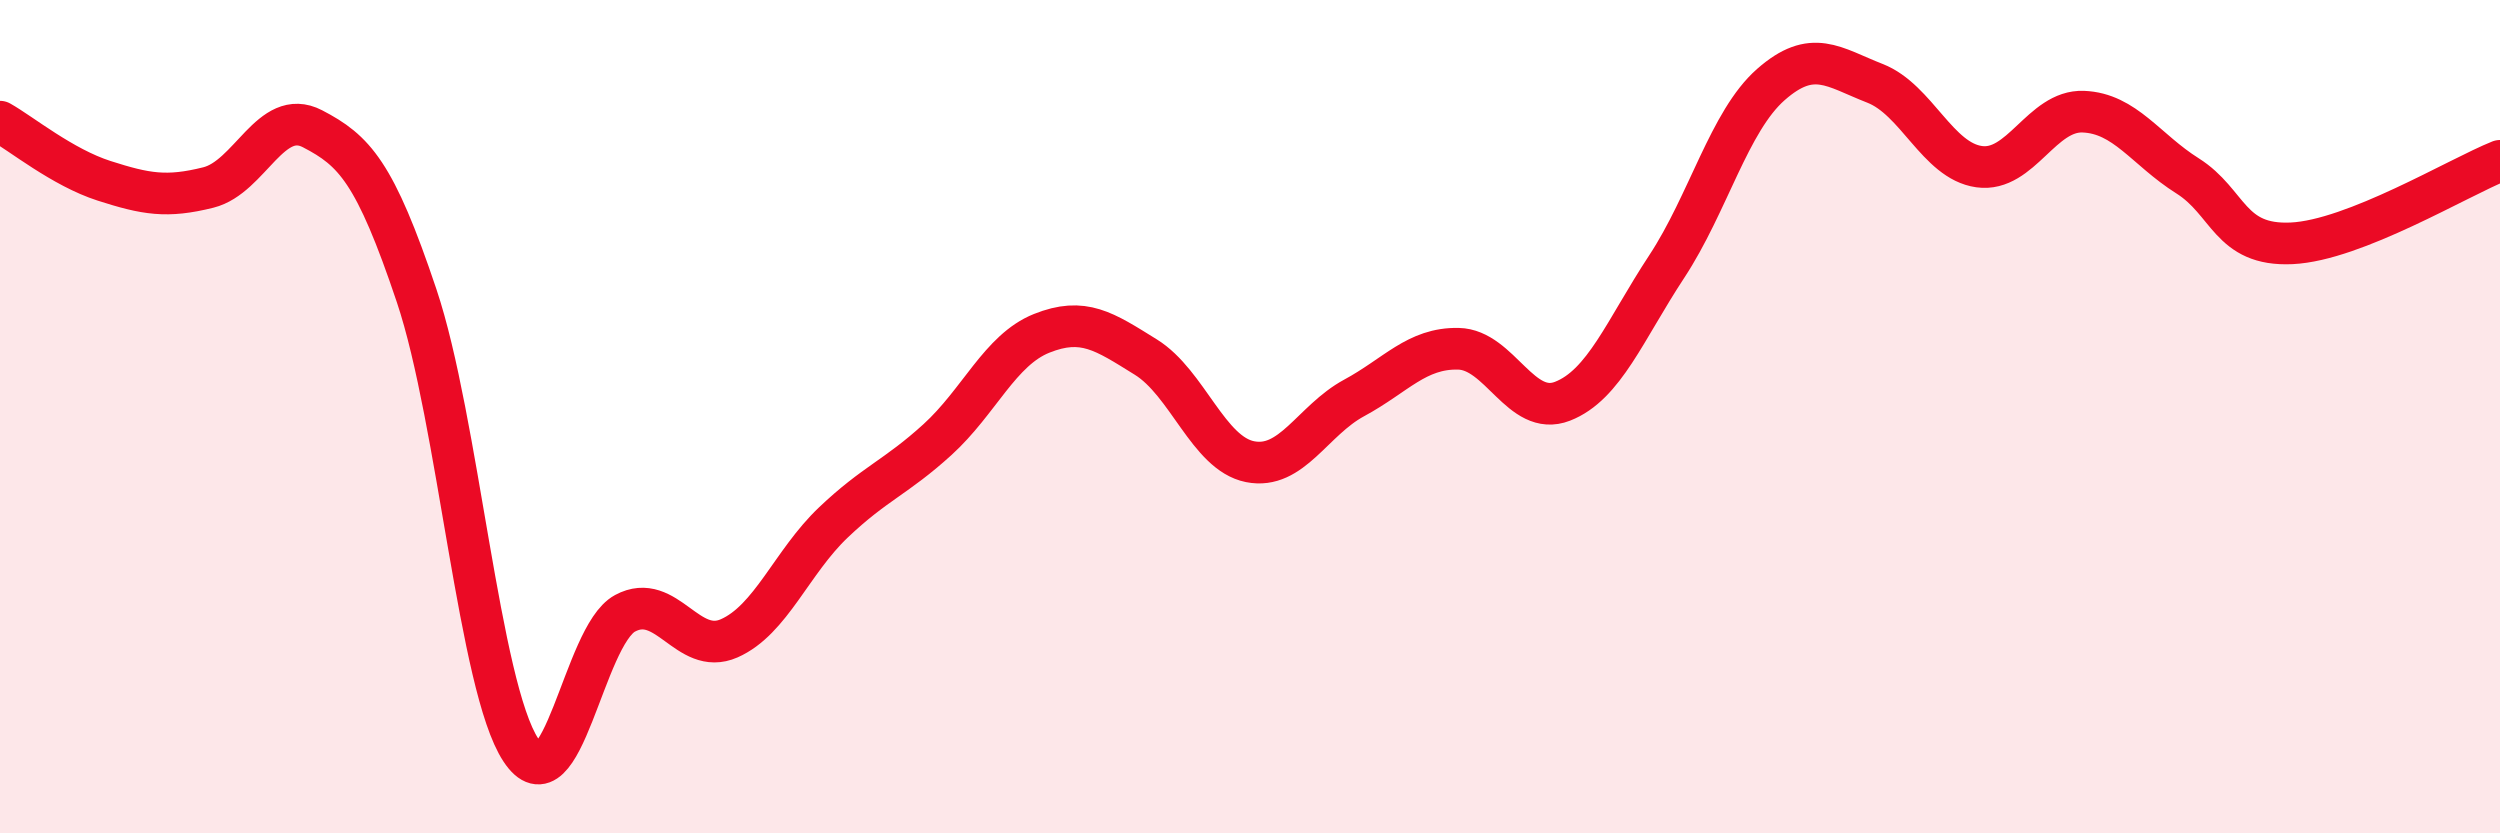 
    <svg width="60" height="20" viewBox="0 0 60 20" xmlns="http://www.w3.org/2000/svg">
      <path
        d="M 0,2.92 C 0.5,3.2 1.5,4.02 2.5,4.34 C 3.5,4.66 4,4.75 5,4.5 C 6,4.25 6.5,2.57 7.5,3.09 C 8.5,3.61 9,4.12 10,7.1 C 11,10.08 11.5,16.48 12.5,18 C 13.5,19.52 14,15.26 15,14.72 C 16,14.18 16.5,15.76 17.5,15.32 C 18.5,14.88 19,13.49 20,12.54 C 21,11.59 21.5,11.46 22.5,10.55 C 23.5,9.64 24,8.4 25,8 C 26,7.6 26.5,7.95 27.5,8.57 C 28.5,9.19 29,10.88 30,11.08 C 31,11.28 31.5,10.09 32.5,9.55 C 33.5,9.01 34,8.35 35,8.37 C 36,8.39 36.5,10.02 37.5,9.63 C 38.5,9.24 39,7.92 40,6.4 C 41,4.88 41.5,2.91 42.5,2.03 C 43.5,1.15 44,1.61 45,2 C 46,2.39 46.5,3.86 47.5,4 C 48.5,4.14 49,2.64 50,2.68 C 51,2.72 51.5,3.59 52.5,4.22 C 53.5,4.85 53.5,5.91 55,5.84 C 56.5,5.77 59,4.26 60,3.86L60 20L0 20Z"
        fill="#EB0A25"
        opacity="0.1"
        stroke-linecap="round"
        stroke-linejoin="round"
      />
      <path
        d="M 0,2.92 C 0.5,3.2 1.5,4.02 2.5,4.34 C 3.5,4.66 4,4.75 5,4.5 C 6,4.25 6.5,2.57 7.5,3.09 C 8.5,3.61 9,4.12 10,7.1 C 11,10.08 11.5,16.48 12.5,18 C 13.5,19.52 14,15.26 15,14.72 C 16,14.18 16.5,15.76 17.5,15.32 C 18.5,14.88 19,13.49 20,12.54 C 21,11.59 21.5,11.46 22.5,10.55 C 23.5,9.64 24,8.4 25,8 C 26,7.6 26.5,7.95 27.5,8.57 C 28.5,9.19 29,10.88 30,11.08 C 31,11.28 31.5,10.09 32.5,9.55 C 33.5,9.01 34,8.35 35,8.37 C 36,8.39 36.5,10.02 37.5,9.63 C 38.5,9.24 39,7.92 40,6.4 C 41,4.88 41.5,2.91 42.5,2.03 C 43.5,1.15 44,1.61 45,2 C 46,2.39 46.5,3.86 47.5,4 C 48.5,4.14 49,2.64 50,2.68 C 51,2.72 51.5,3.59 52.5,4.22 C 53.5,4.85 53.5,5.91 55,5.84 C 56.5,5.77 59,4.26 60,3.86"
        stroke="#EB0A25"
        stroke-width="1"
        fill="none"
        stroke-linecap="round"
        stroke-linejoin="round"
      />
    </svg>
  